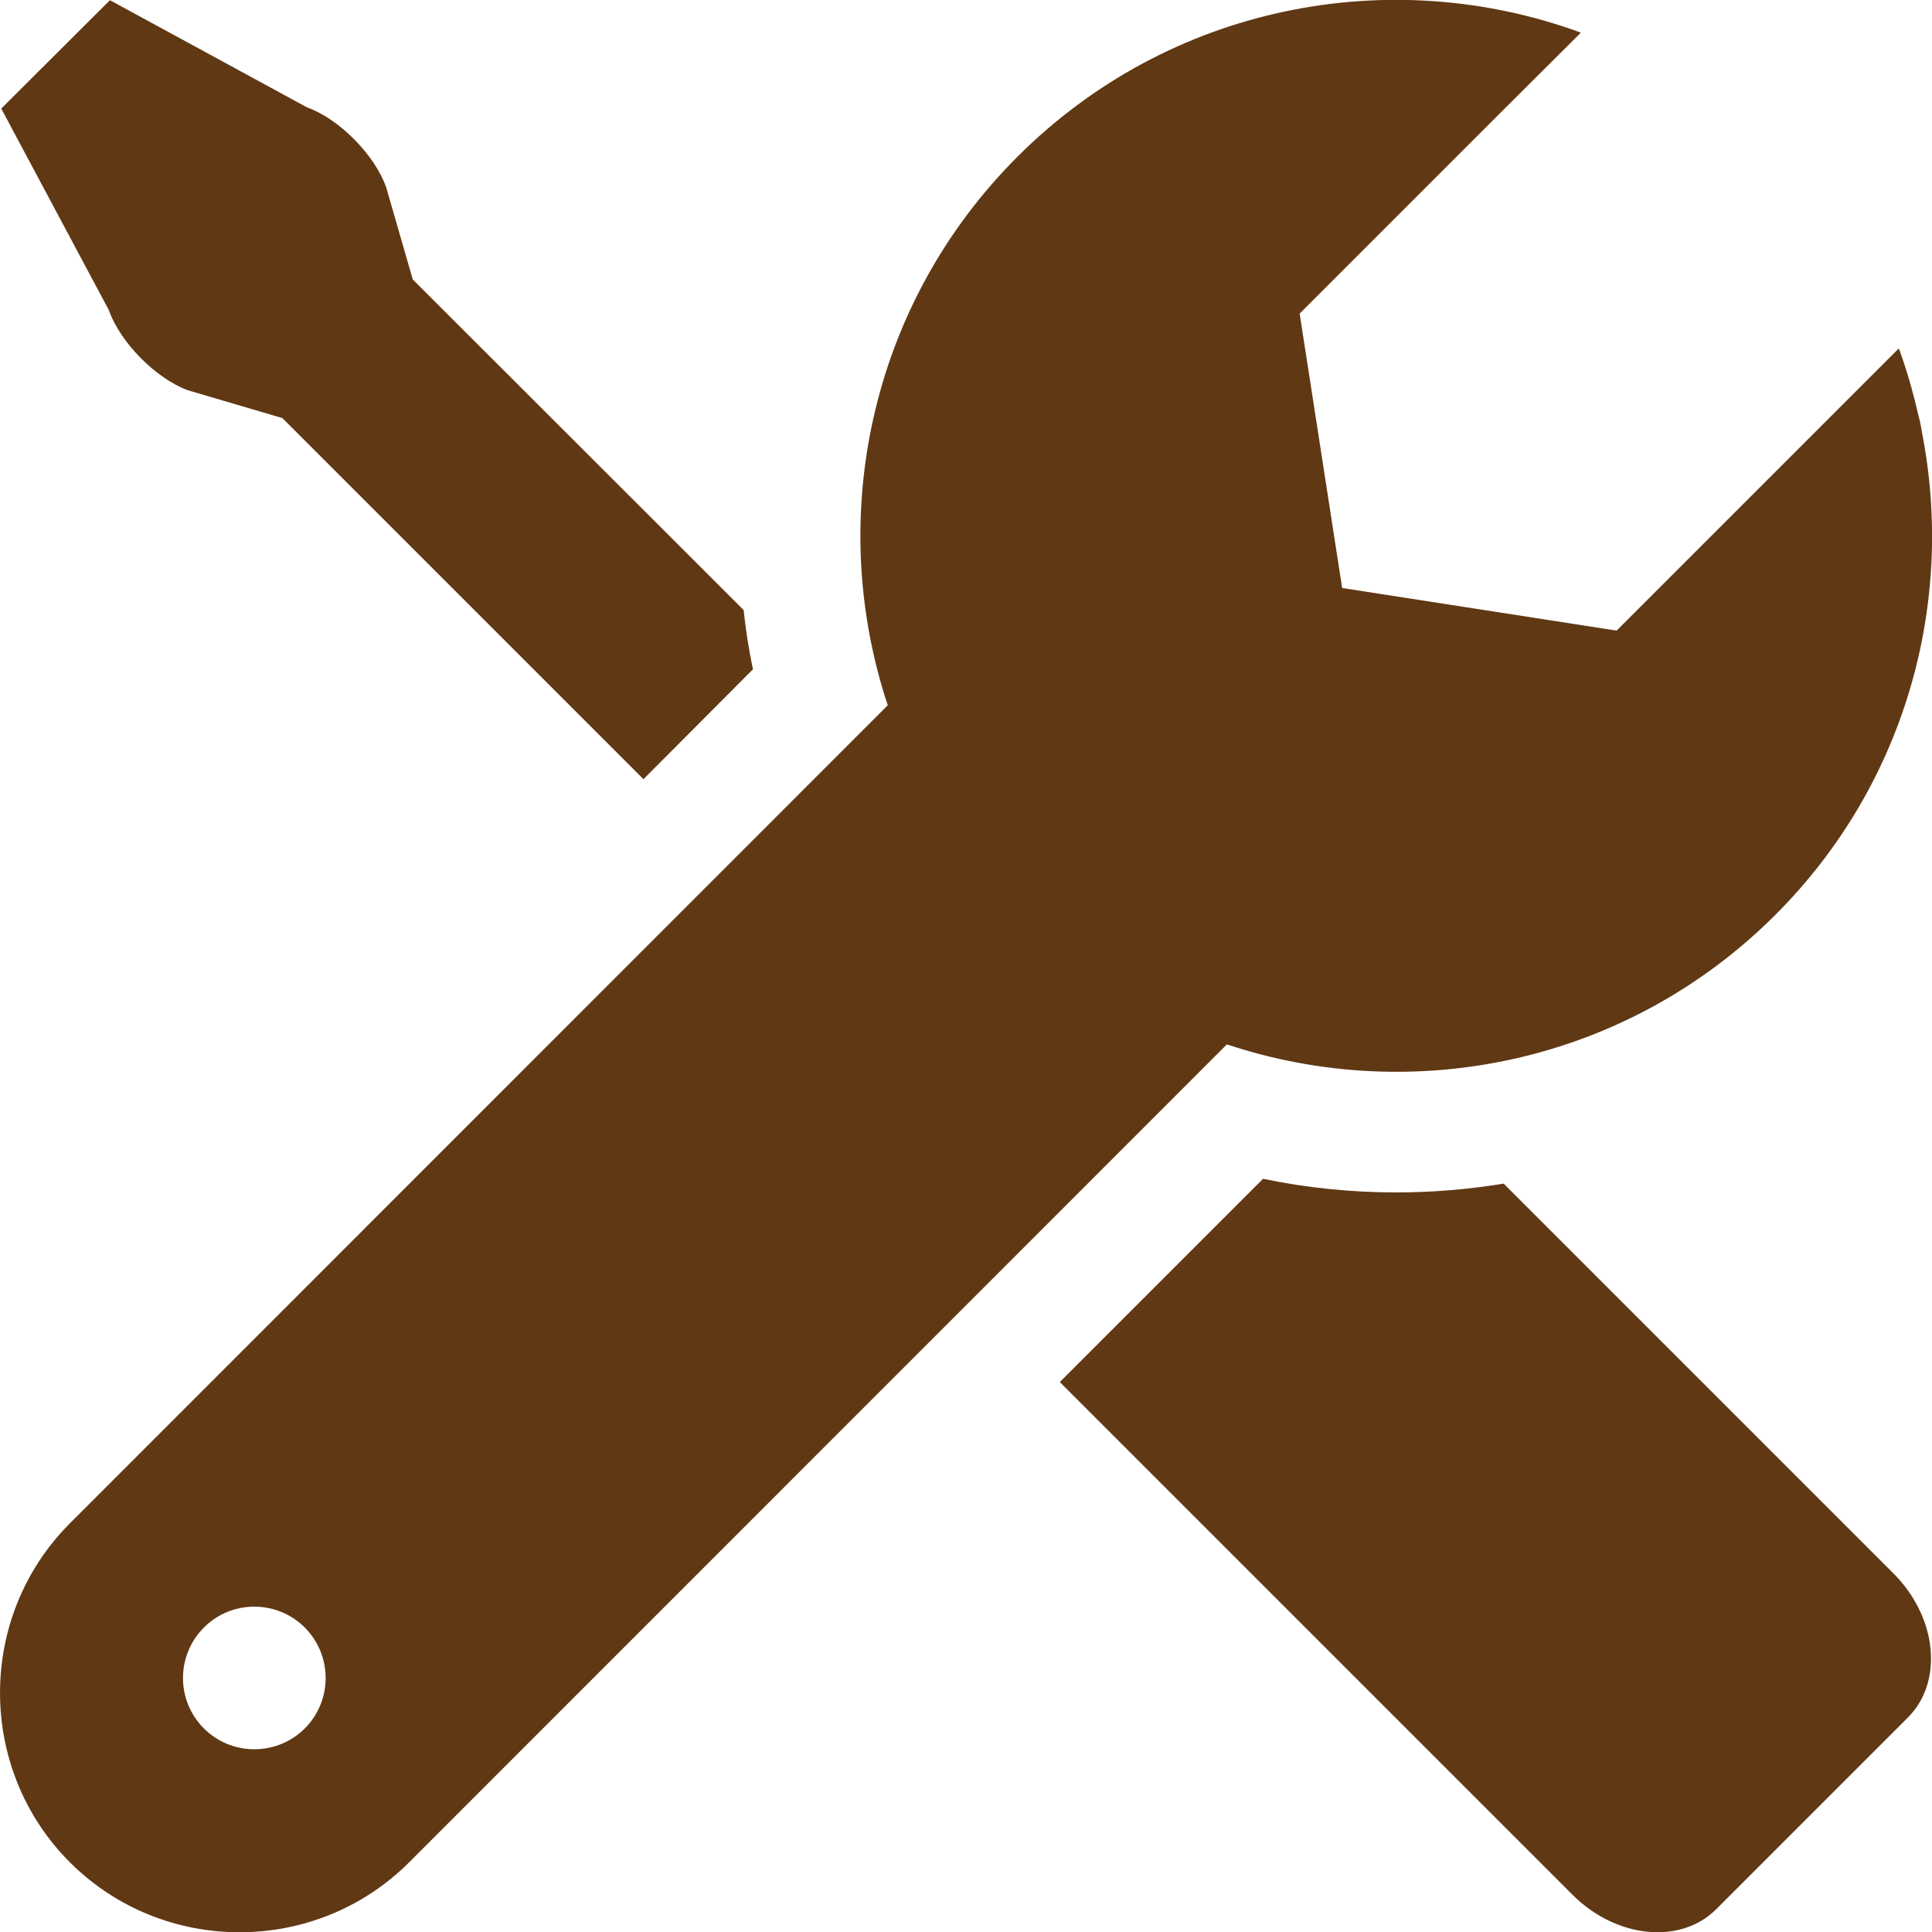 <?xml version="1.0" encoding="UTF-8"?> <svg xmlns="http://www.w3.org/2000/svg" id="_レイヤー_2" data-name="レイヤー 2" viewBox="0 0 200 200.02"><defs><style> .cls-1 { fill: #603813; stroke-width: 0px; } </style></defs><g id="Dimensions"><g><path class="cls-1" d="M19.45,40.4l9.78,2.88,37.38,37.38,11.34-11.38c-.44-2.03-.75-4.09-.97-6.13L42.73,28.93l-2.75-9.53c-1.19-3.38-4.88-7.1-8.19-8.28L11.38.02.13,11.24l11.13,20.85c1.19,3.38,4.88,7.09,8.19,8.31Z"></path><path class="cls-1" d="M155.65,122.53c-3.63.59-7.35.91-11.09.91-4.66,0-9.28-.47-13.81-1.41l-20.95,20.95-.04.05h0l-.05.04,53.07,53.07c4.53,4.53,11.19,5.19,14.88,1.5l19.85-19.85c3.69-3.69,3.03-10.35-1.47-14.88l-40.38-40.38Z"></path><path class="cls-1" d="M127.02,108.12c19.3,6.41,41.41,1.94,56.77-13.42,13.53-13.53,18.58-32.31,15.2-49.79-.08-.4-.13-.81-.22-1.21-.07-.31-.16-.62-.23-.93-.52-2.24-1.15-4.46-1.95-6.64l-.02.02s-.02-.04-.02-.07l-29.2,29.2-28.41-4.41-4.4-28.41,20.5-20.5,8.57-8.54s-.02,0-.03,0l.05-.05c-19.65-7.2-42.54-2.91-58.31,12.86-15.36,15.36-19.83,37.48-13.42,56.78L7.24,157.69c-9.65,9.65-9.65,25.45,0,35.1,9.66,9.65,25.45,9.65,35.11,0l84.65-84.67h.01ZM31.55,178.93c-2.89,2.87-7.56,2.87-10.44,0-2.89-2.89-2.89-7.56,0-10.45,2.87-2.88,7.55-2.88,10.44,0,2.88,2.89,2.88,7.56,0,10.45Z"></path></g></g></svg> 
